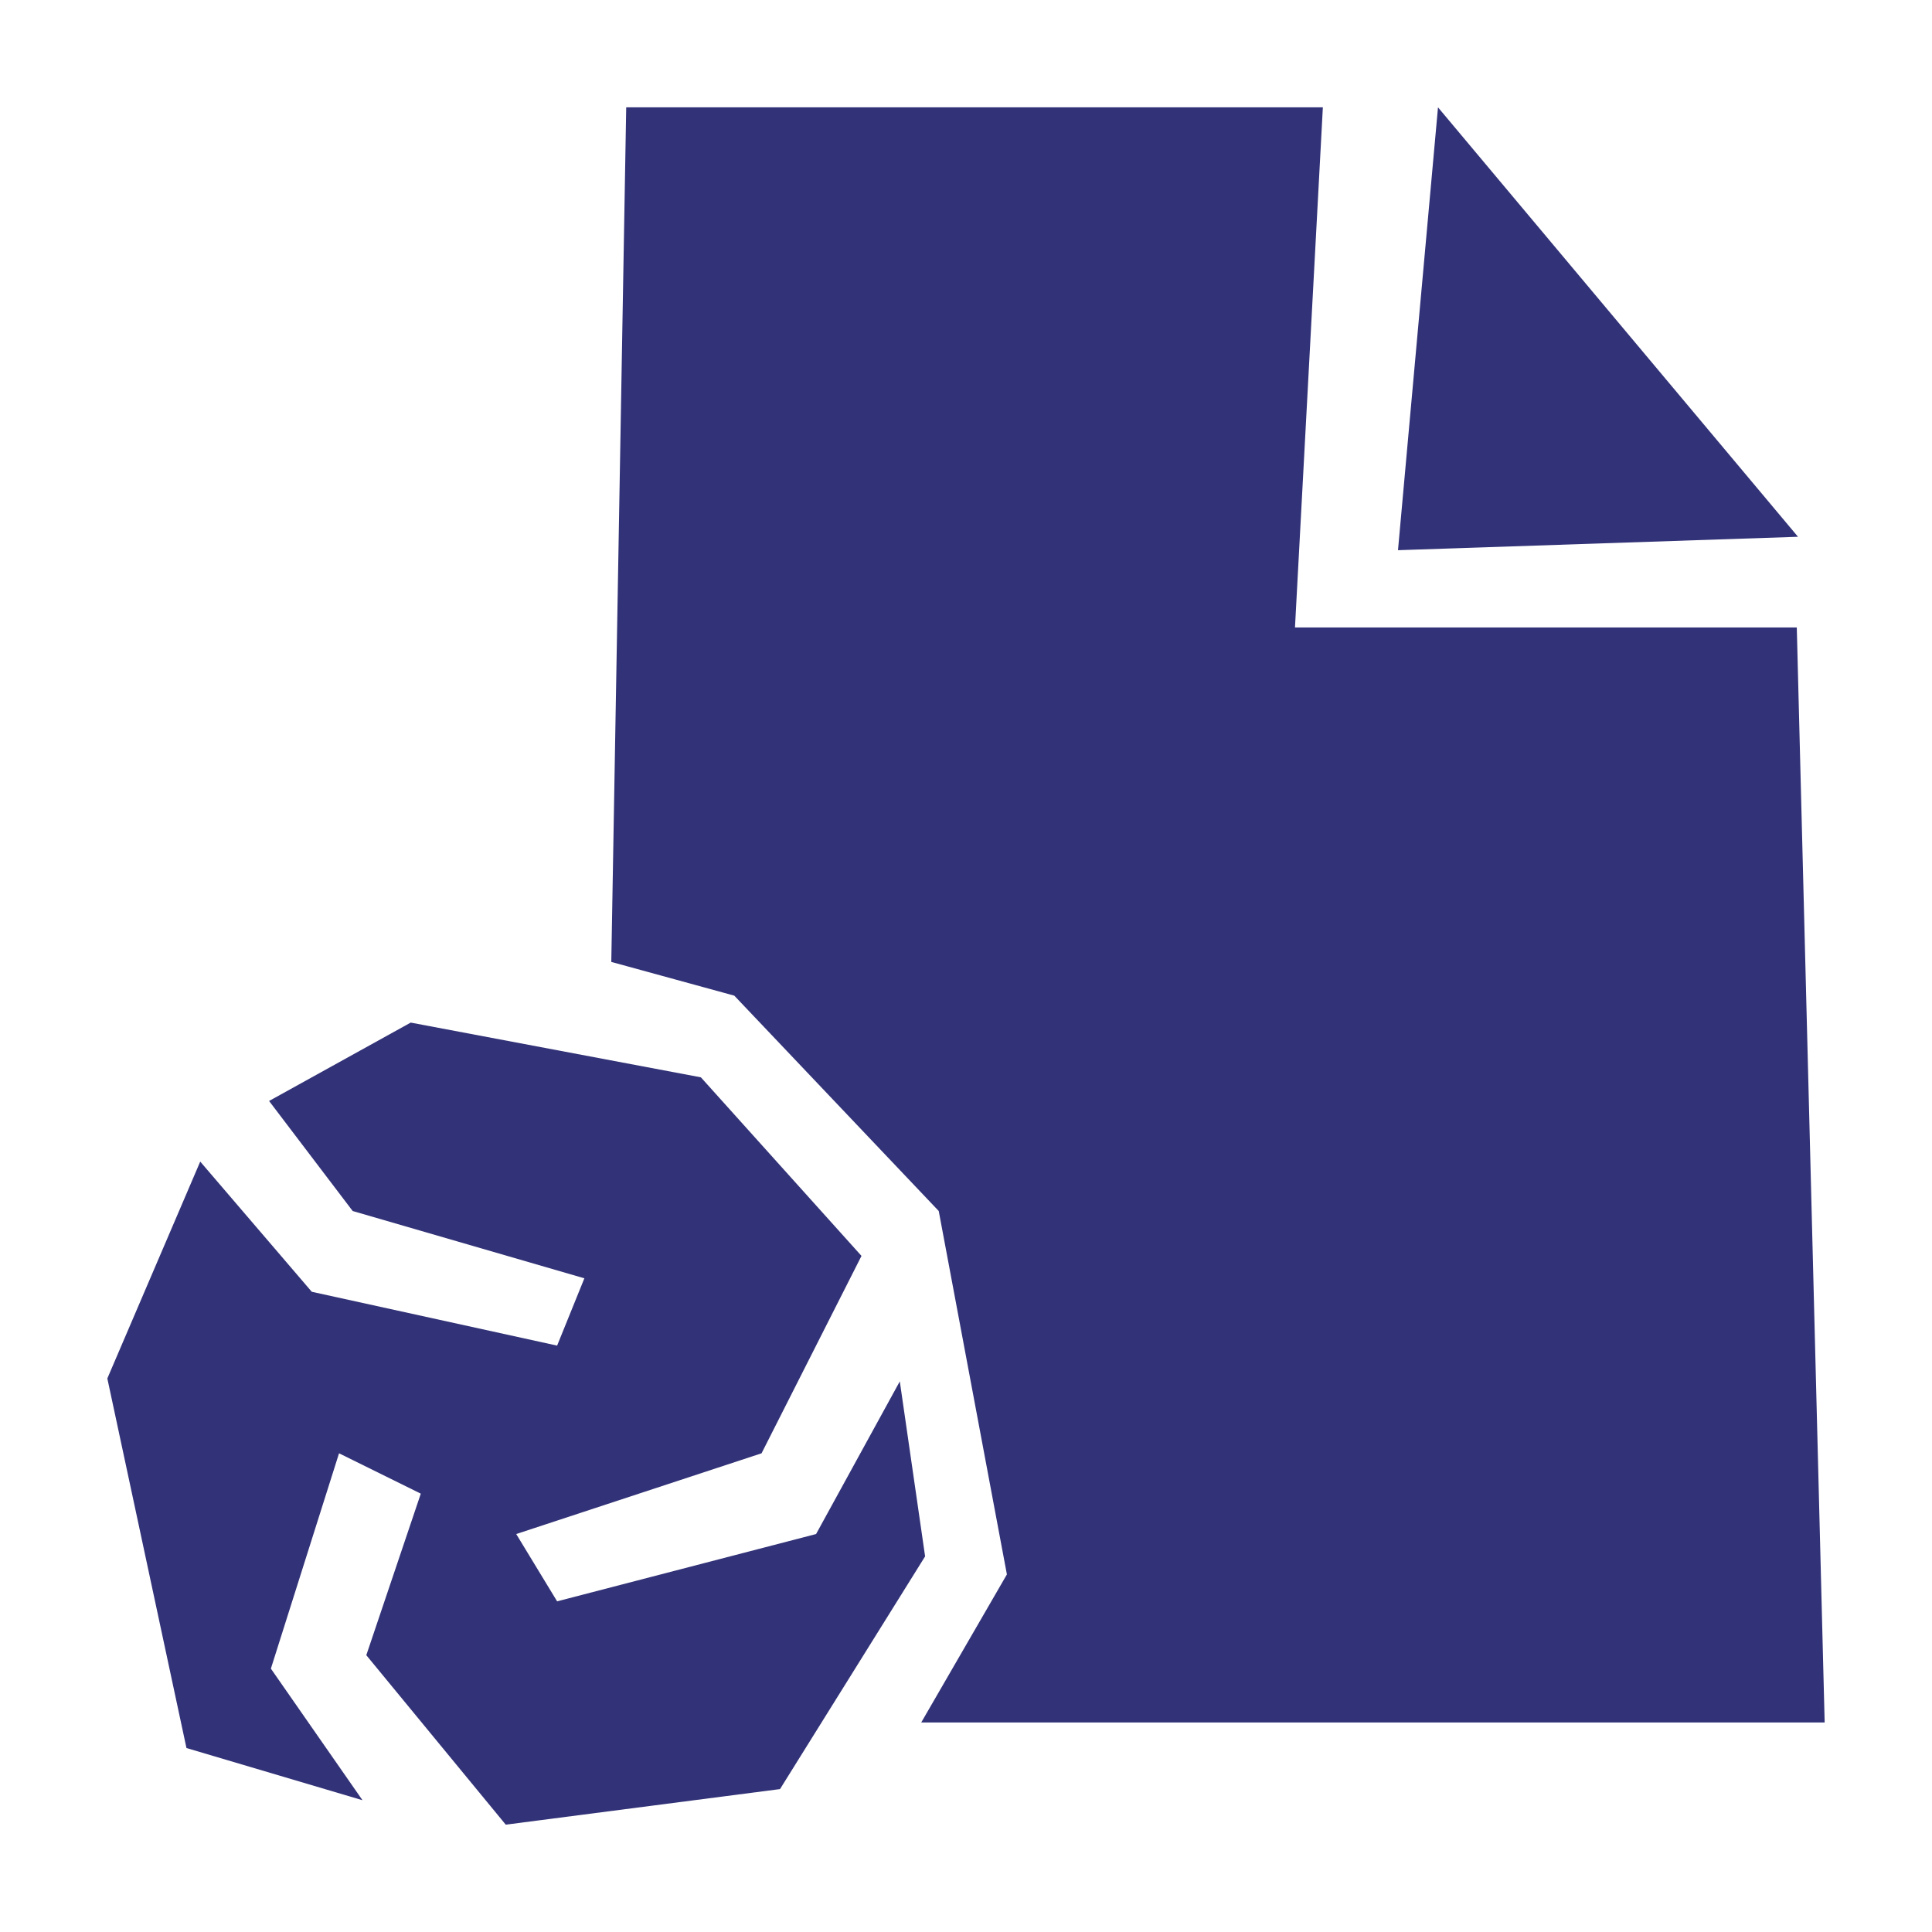 <?xml version="1.0" encoding="UTF-8"?> <svg xmlns="http://www.w3.org/2000/svg" width="72" height="72" viewBox="0 0 72 72" fill="none"><g id="icon-jate-Paperi"><g id="vector"><path d="M23.337 4L22.781 35.848L27.365 37.105L34.984 45.131L37.524 58.674L34.331 64.192H68L66.961 23.384H48.26L49.299 4H23.337Z" fill="#323278"></path><path d="M53.59 4L52.099 20.504L67.006 20.004L53.59 4Z" fill="#323278"></path><path d="M15.306 38.109L10.028 41.03L13.143 45.131L21.778 47.639L20.762 50.147L11.619 48.141L7.462 43.289L4 51.371L6.949 65.144L13.509 67.089L10.095 62.185L12.635 54.16L15.682 55.664L13.651 61.684L18.848 68L29.069 66.674L34.476 58.002L33.533 51.48L30.413 57.169L20.762 59.677L19.238 57.169L28.381 54.16L32.105 46.804L26.12 40.149L15.306 38.109Z" fill="#323278"></path></g></g></svg> 